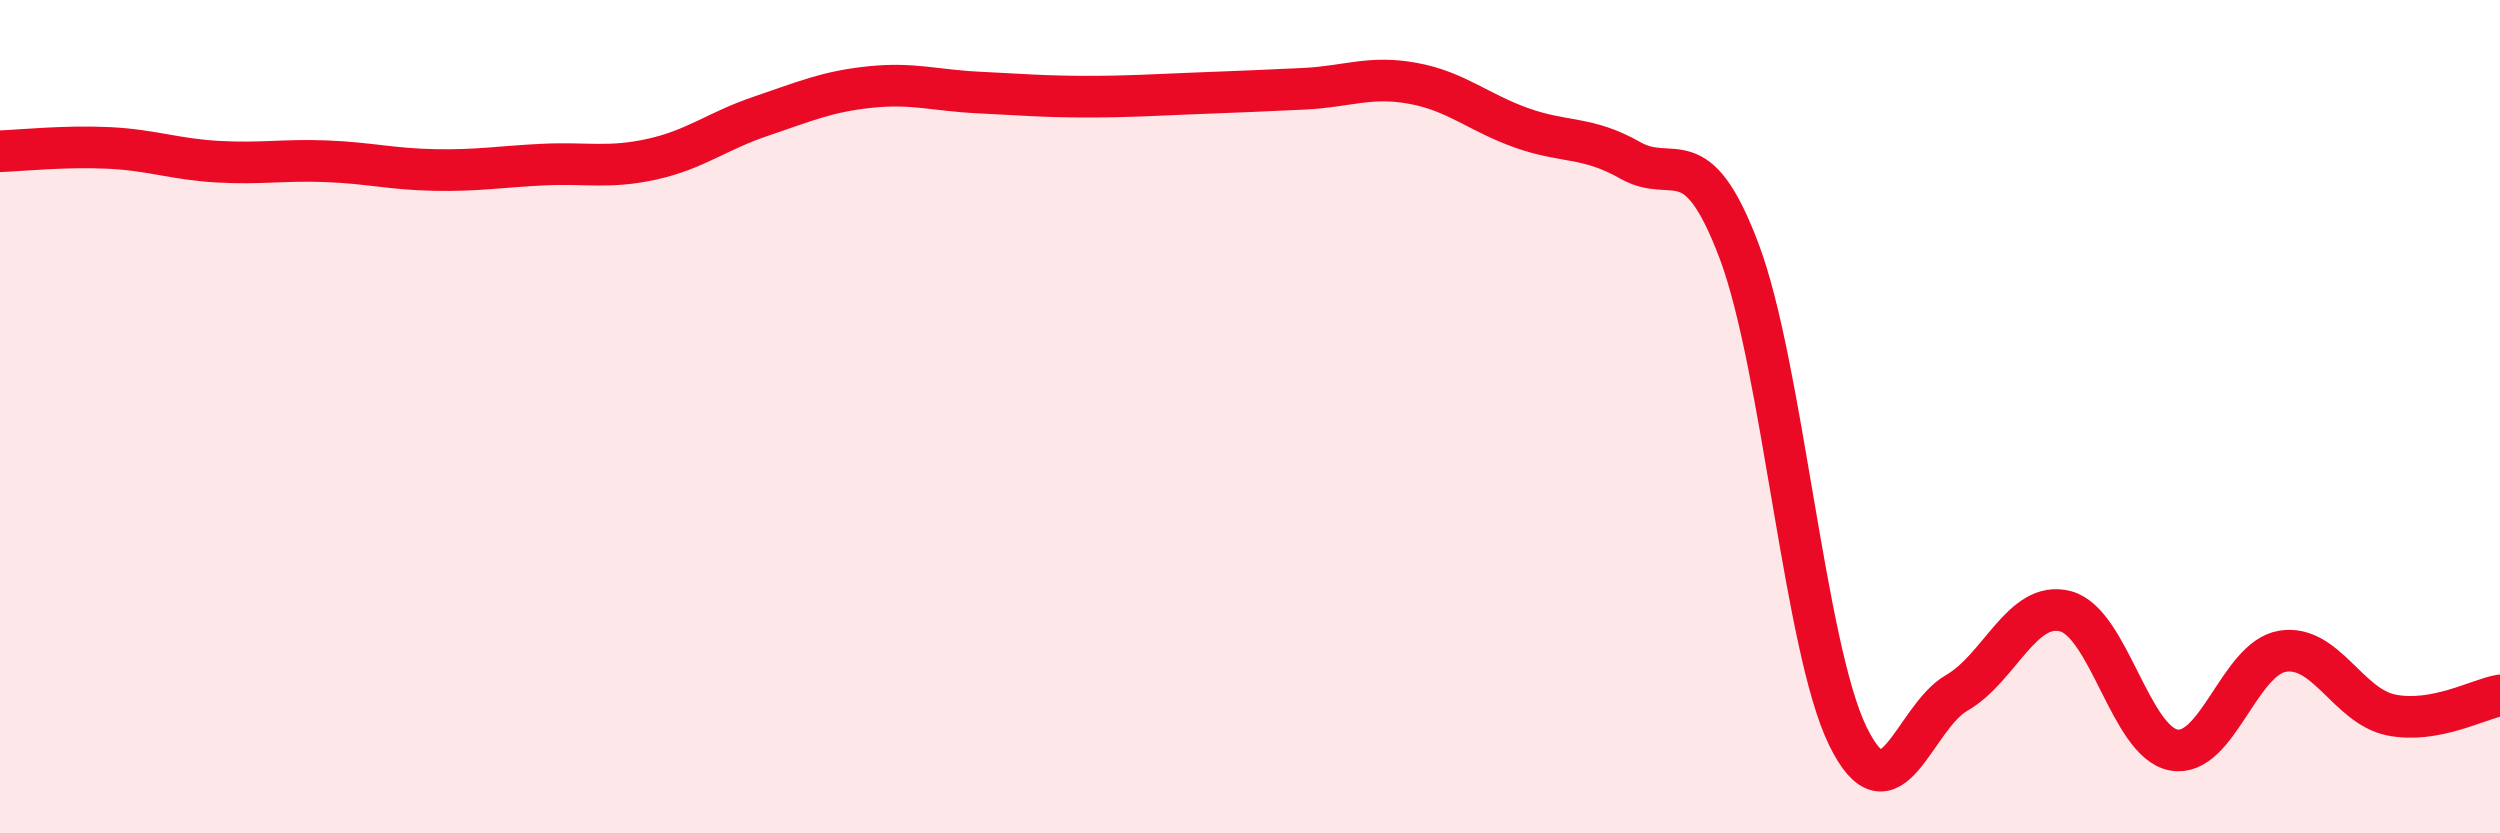 
    <svg width="60" height="20" viewBox="0 0 60 20" xmlns="http://www.w3.org/2000/svg">
      <path
        d="M 0,3.63 C 0.52,3.61 1.57,3.5 2.61,3.55 C 3.65,3.6 4.18,3.82 5.22,3.88 C 6.26,3.94 6.79,3.83 7.83,3.87 C 8.87,3.91 9.39,4.06 10.43,4.08 C 11.47,4.1 12,4 13.04,3.95 C 14.08,3.9 14.61,4.05 15.65,3.82 C 16.69,3.59 17.22,3.14 18.26,2.79 C 19.3,2.44 19.83,2.2 20.87,2.09 C 21.91,1.98 22.44,2.17 23.48,2.22 C 24.52,2.27 25.05,2.32 26.09,2.32 C 27.13,2.32 27.66,2.28 28.7,2.24 C 29.74,2.2 30.26,2.18 31.3,2.13 C 32.34,2.08 32.87,1.81 33.91,2 C 34.95,2.19 35.48,2.7 36.52,3.07 C 37.56,3.44 38.09,3.26 39.13,3.85 C 40.17,4.44 40.7,3.27 41.74,6.03 C 42.78,8.79 43.31,15.55 44.35,17.67 C 45.39,19.79 45.92,17.23 46.96,16.63 C 48,16.03 48.53,14.4 49.57,14.67 C 50.61,14.94 51.13,17.81 52.17,18 C 53.21,18.19 53.74,15.8 54.78,15.63 C 55.82,15.46 56.35,16.95 57.39,17.16 C 58.43,17.37 59.48,16.78 60,16.69L60 20L0 20Z"
        fill="#EB0A25"
        opacity="0.1"
        stroke-linecap="round"
        stroke-linejoin="round"
      />
      <path
        d="M 0,3.63 C 0.52,3.61 1.57,3.5 2.61,3.55 C 3.65,3.6 4.18,3.82 5.22,3.88 C 6.26,3.94 6.79,3.83 7.83,3.87 C 8.87,3.91 9.39,4.06 10.43,4.08 C 11.47,4.1 12,4 13.04,3.95 C 14.08,3.9 14.61,4.05 15.65,3.82 C 16.69,3.59 17.22,3.14 18.26,2.79 C 19.3,2.44 19.83,2.2 20.87,2.09 C 21.91,1.98 22.44,2.17 23.48,2.22 C 24.52,2.27 25.05,2.32 26.09,2.32 C 27.13,2.32 27.66,2.28 28.7,2.24 C 29.74,2.2 30.26,2.18 31.3,2.13 C 32.34,2.08 32.87,1.81 33.91,2 C 34.95,2.19 35.48,2.7 36.52,3.07 C 37.56,3.44 38.09,3.26 39.13,3.85 C 40.17,4.44 40.7,3.27 41.74,6.03 C 42.78,8.79 43.31,15.55 44.35,17.67 C 45.39,19.79 45.92,17.23 46.96,16.63 C 48,16.03 48.53,14.4 49.57,14.67 C 50.61,14.94 51.13,17.81 52.17,18 C 53.21,18.19 53.74,15.8 54.78,15.63 C 55.82,15.46 56.35,16.95 57.39,17.16 C 58.43,17.37 59.48,16.78 60,16.69"
        stroke="#EB0A25"
        stroke-width="1"
        fill="none"
        stroke-linecap="round"
        stroke-linejoin="round"
      />
    </svg>
  